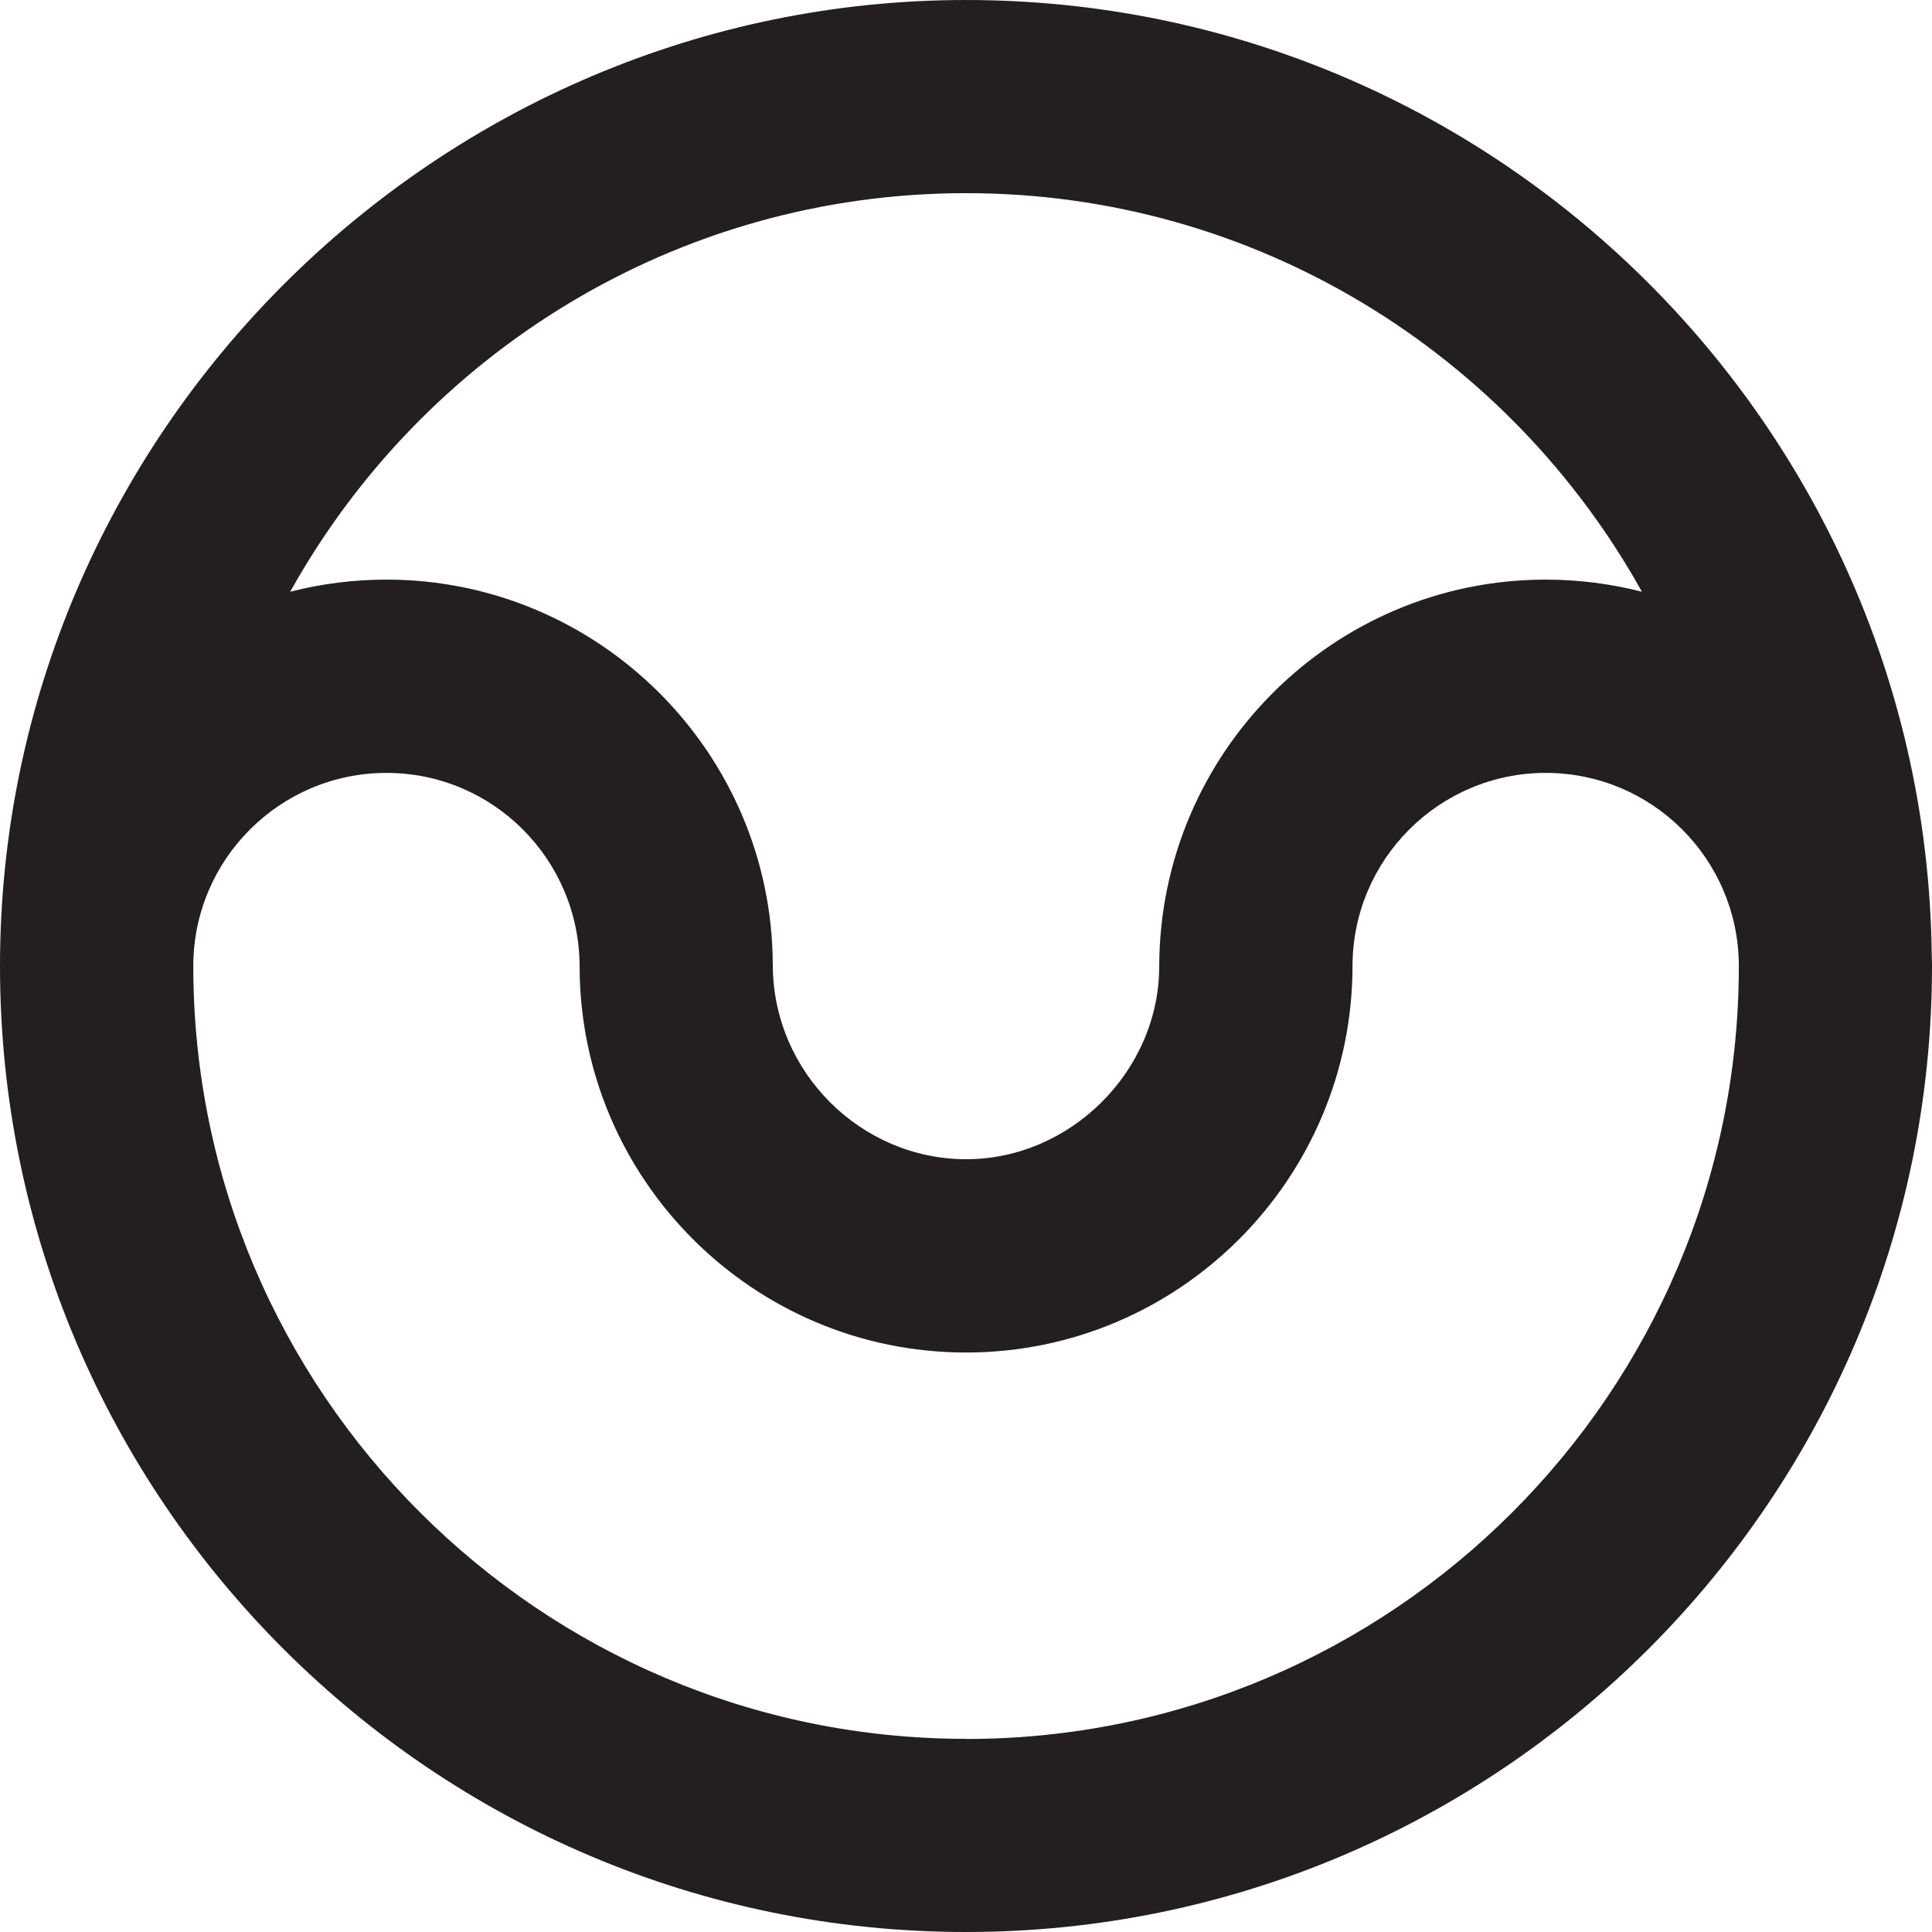<?xml version="1.0" encoding="UTF-8"?>
<svg id="Layer_2" data-name="Layer 2" xmlns="http://www.w3.org/2000/svg" viewBox="0 0 141.73 141.73">
  <defs>
    <style>
      .cls-1 {
        fill: #231f20;
        stroke-width: 0px;
      }
    </style>
  </defs>
  <g id="Layer_1-2" data-name="Layer 1">
    <path class="cls-1" d="M141.73,70.71c0-.25-.02-.49-.02-.74C141.23,31.31,109.64,0,70.87,0S0,31.79,0,70.87c0,0,0,.01,0,.02s0,.02,0,.02h0c.02,39.06,31.81,70.82,70.87,70.82s70.86-31.79,70.86-70.87c0-.05,0-.1,0-.16h0ZM70.87,14.17c21.31,0,39.89,11.82,49.58,29.24-2.26-.58-4.63-.89-7.06-.89-15.59,0-28.31,12.69-28.35,28.35,0,7.68-6.49,14.17-14.17,14.17s-14.18-6.36-14.18-14.29c-.06-15.56-12.77-28.23-28.34-28.23-2.44,0-4.8.31-7.06.89,9.69-17.42,28.27-29.24,49.58-29.24ZM70.87,127.56c-31.26,0-56.69-25.43-56.69-56.69,0-7.82,6.36-14.17,14.17-14.17s14.14,6.33,14.17,14.17c0,15.63,12.72,28.35,28.35,28.35s28.35-12.72,28.35-28.38c.02-7.8,6.37-14.14,14.17-14.14s14.09,6.29,14.17,14.03c0,.05,0,.1,0,.15,0,31.26-25.43,56.69-56.69,56.69Z"/>
  </g>
</svg>